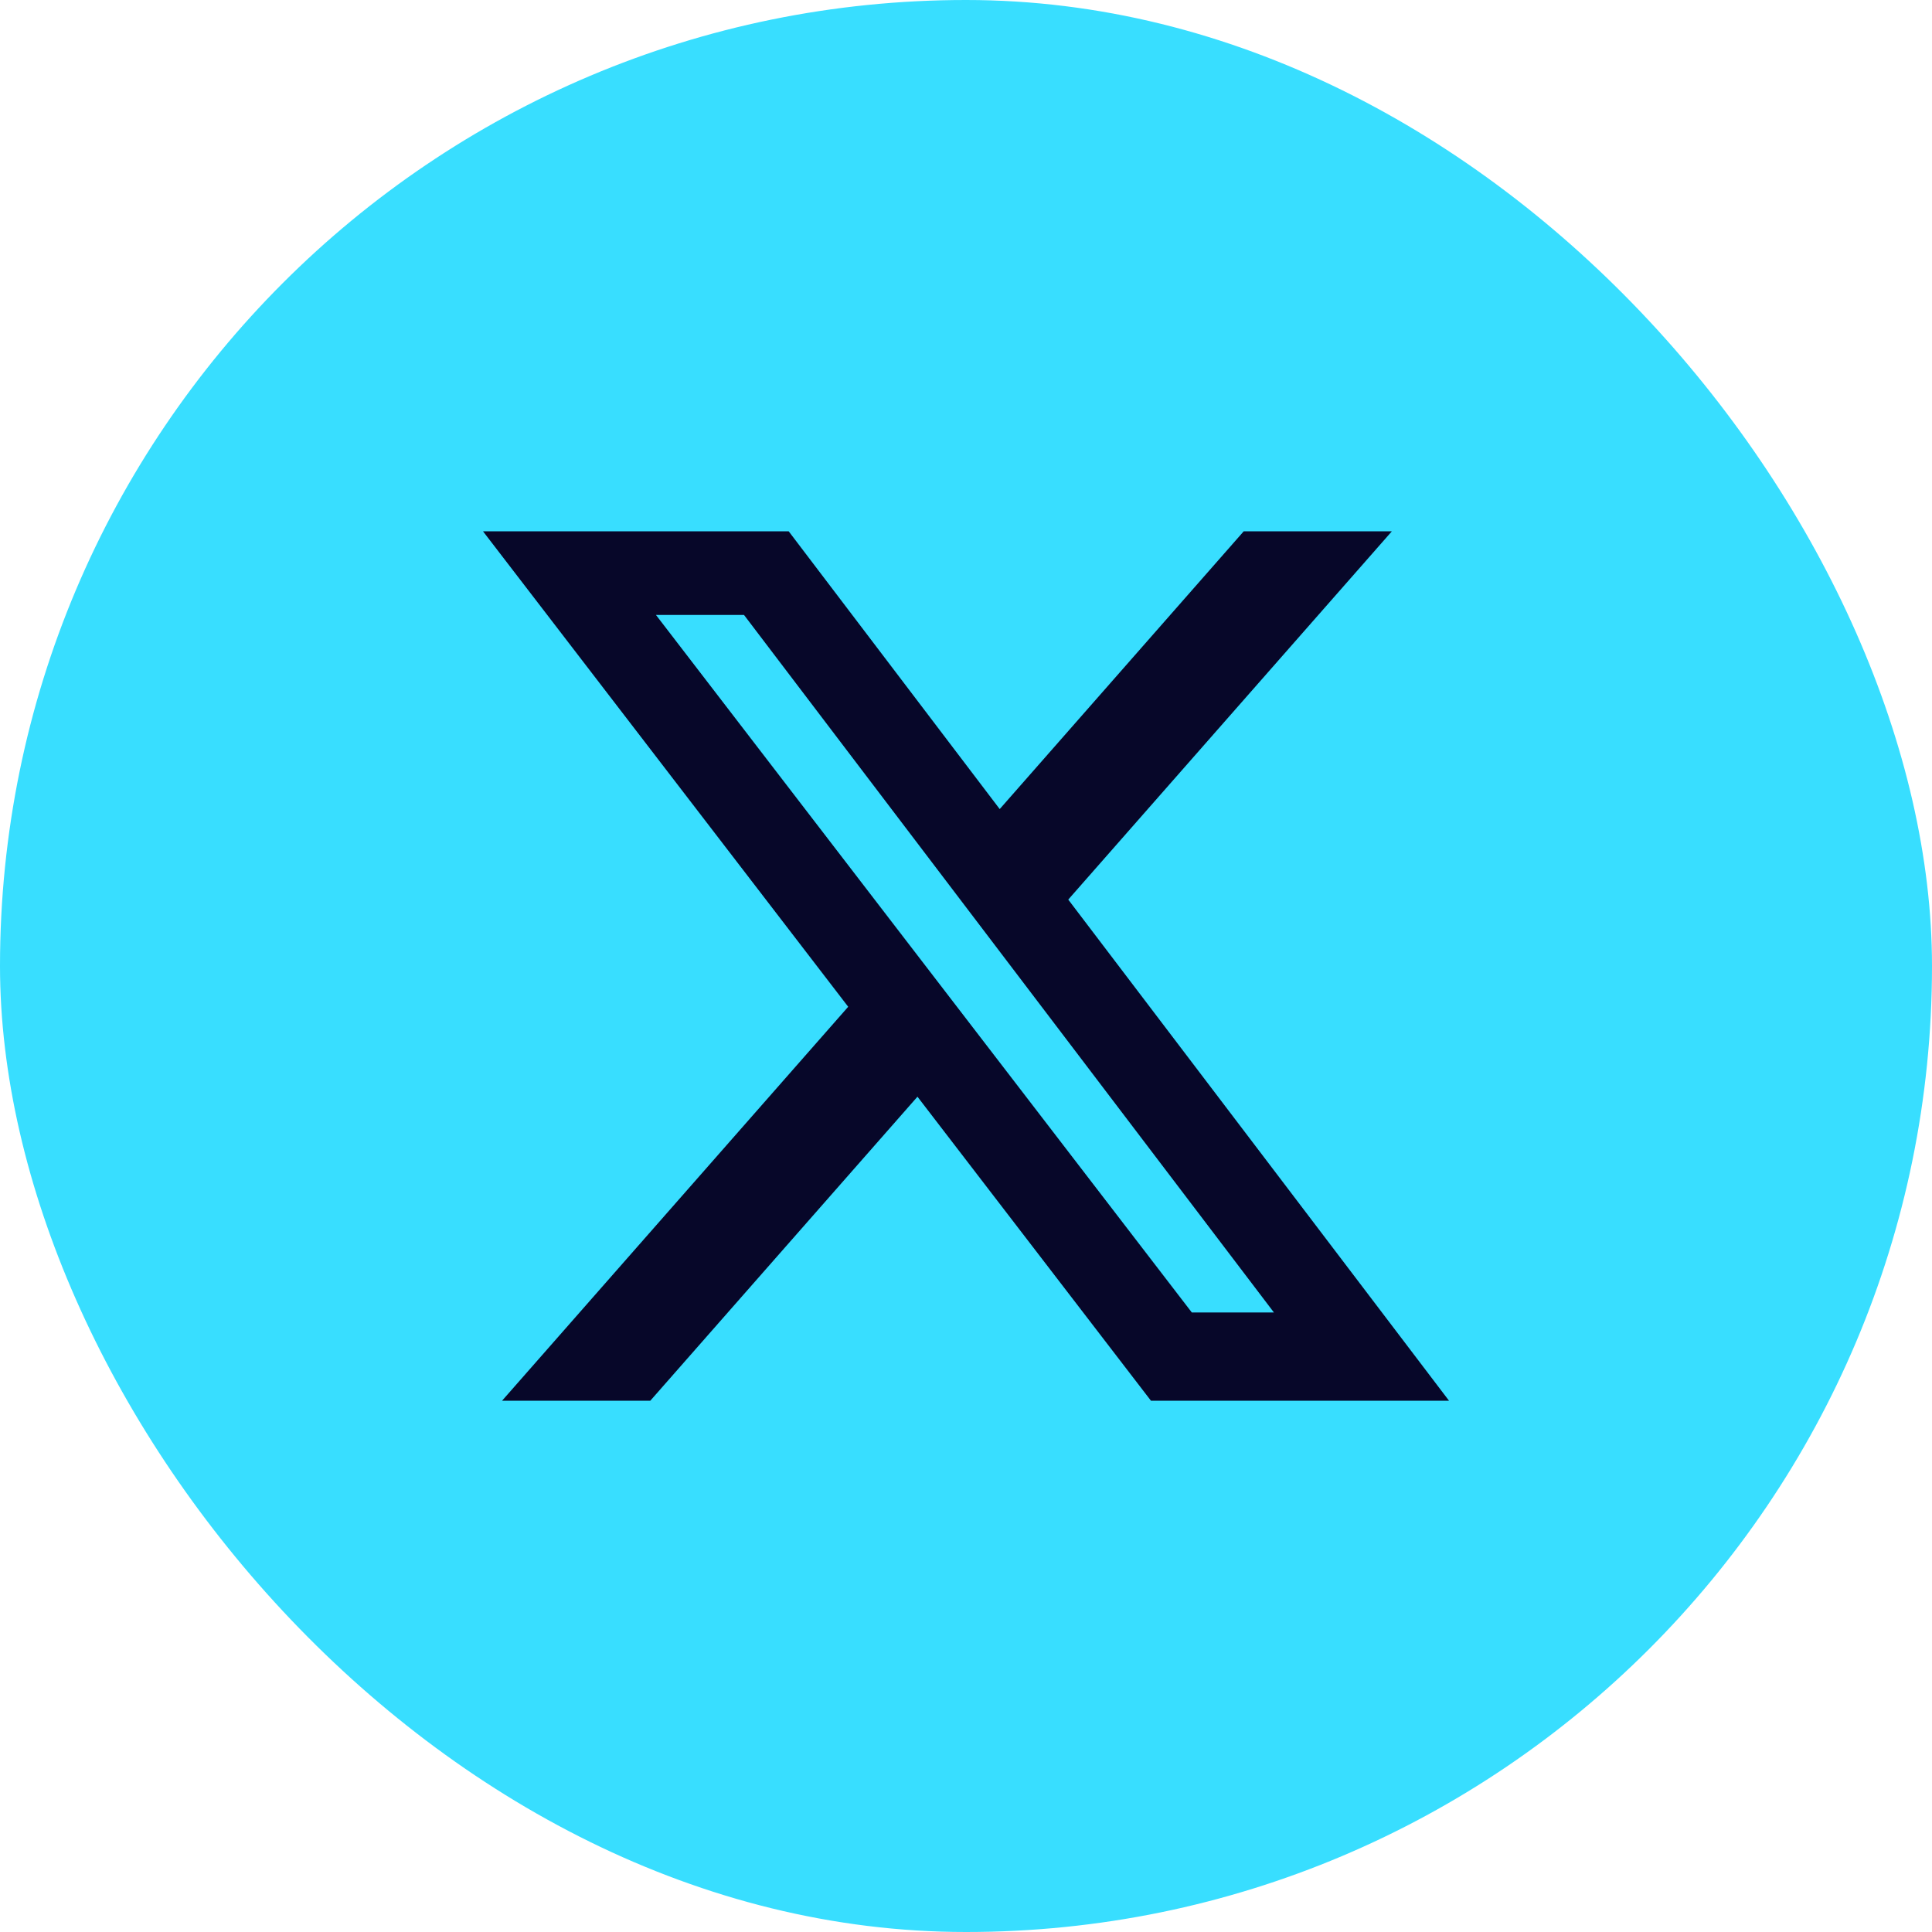 <svg width="40" height="40" viewBox="0 0 40 40" fill="none" xmlns="http://www.w3.org/2000/svg">
<rect width="40" height="40" rx="20" fill="#38DEFF"/>
<path d="M25.75 11H28.817L22.117 18.625L30 29H23.829L18.995 22.706L13.464 29H10.395L17.561 20.844L10 11H16.329L20.698 16.751L25.75 11ZM24.675 27.173H26.375L15.404 12.732H13.581L24.675 27.173Z" fill="#070729"/>
</svg>
